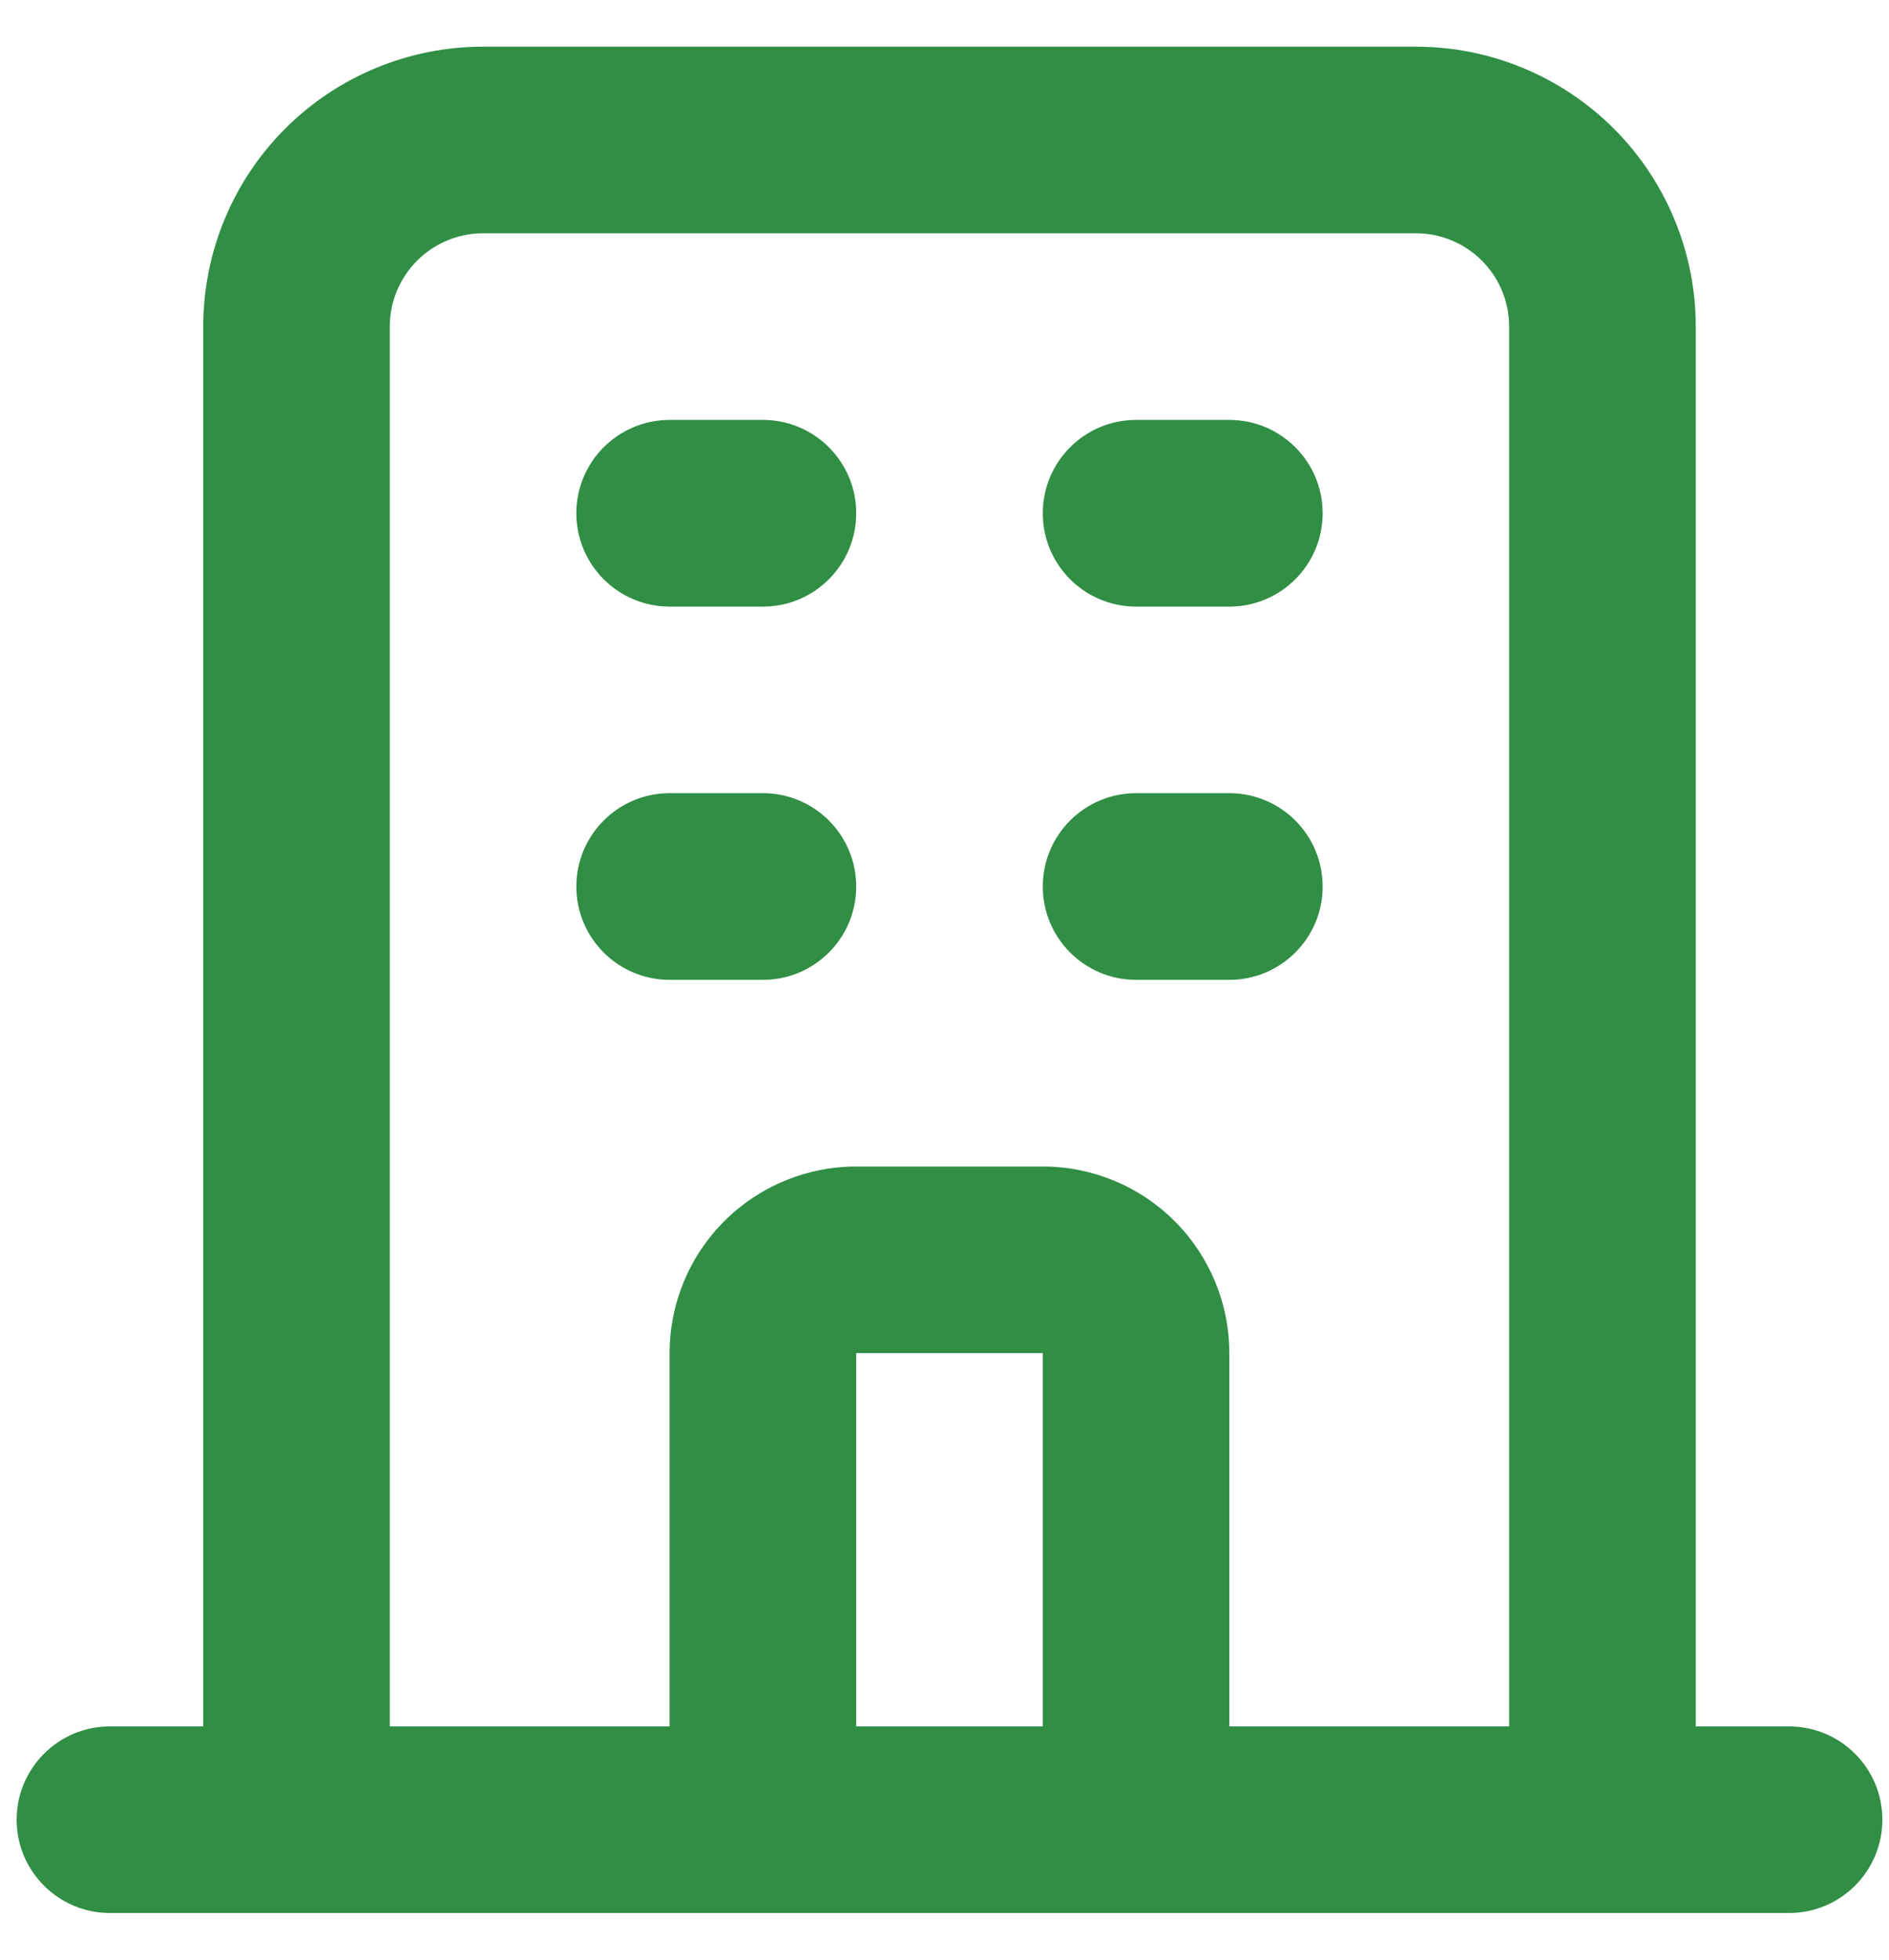 <svg width="27" height="28" viewBox="0 0 27 28" fill="none" xmlns="http://www.w3.org/2000/svg">
<path fill-rule="evenodd" clip-rule="evenodd" d="M4.076 1.838C4.826 1.088 5.844 0.667 6.905 0.667H20.238C21.299 0.667 22.316 1.088 23.067 1.838C23.817 2.588 24.238 3.606 24.238 4.667V24.667H25.571C26.308 24.667 26.905 25.264 26.905 26C26.905 26.736 26.308 27.333 25.571 27.333H1.571C0.835 27.333 0.238 26.736 0.238 26C0.238 25.264 0.835 24.667 1.571 24.667H2.905V4.667C2.905 3.606 3.326 2.588 4.076 1.838ZM5.571 24.667H9.571V19.333C9.571 18.626 9.852 17.948 10.352 17.448C10.852 16.948 11.531 16.667 12.238 16.667H14.905C15.612 16.667 16.29 16.948 16.79 17.448C17.29 17.948 17.571 18.626 17.571 19.333V24.667H21.571V4.667C21.571 4.313 21.431 3.974 21.181 3.724C20.931 3.474 20.592 3.333 20.238 3.333H6.905C6.551 3.333 6.212 3.474 5.962 3.724C5.712 3.974 5.571 4.313 5.571 4.667V24.667ZM12.238 24.667H14.905V19.333H12.238V24.667ZM8.238 7.333C8.238 6.597 8.835 6 9.571 6H10.905C11.641 6 12.238 6.597 12.238 7.333C12.238 8.07 11.641 8.667 10.905 8.667H9.571C8.835 8.667 8.238 8.07 8.238 7.333ZM14.905 7.333C14.905 6.597 15.502 6 16.238 6H17.571C18.308 6 18.905 6.597 18.905 7.333C18.905 8.07 18.308 8.667 17.571 8.667H16.238C15.502 8.667 14.905 8.07 14.905 7.333ZM8.238 12.667C8.238 11.93 8.835 11.333 9.571 11.333H10.905C11.641 11.333 12.238 11.93 12.238 12.667C12.238 13.403 11.641 14 10.905 14H9.571C8.835 14 8.238 13.403 8.238 12.667ZM14.905 12.667C14.905 11.93 15.502 11.333 16.238 11.333H17.571C18.308 11.333 18.905 11.93 18.905 12.667C18.905 13.403 18.308 14 17.571 14H16.238C15.502 14 14.905 13.403 14.905 12.667Z" fill="#308E45"/>
</svg>
